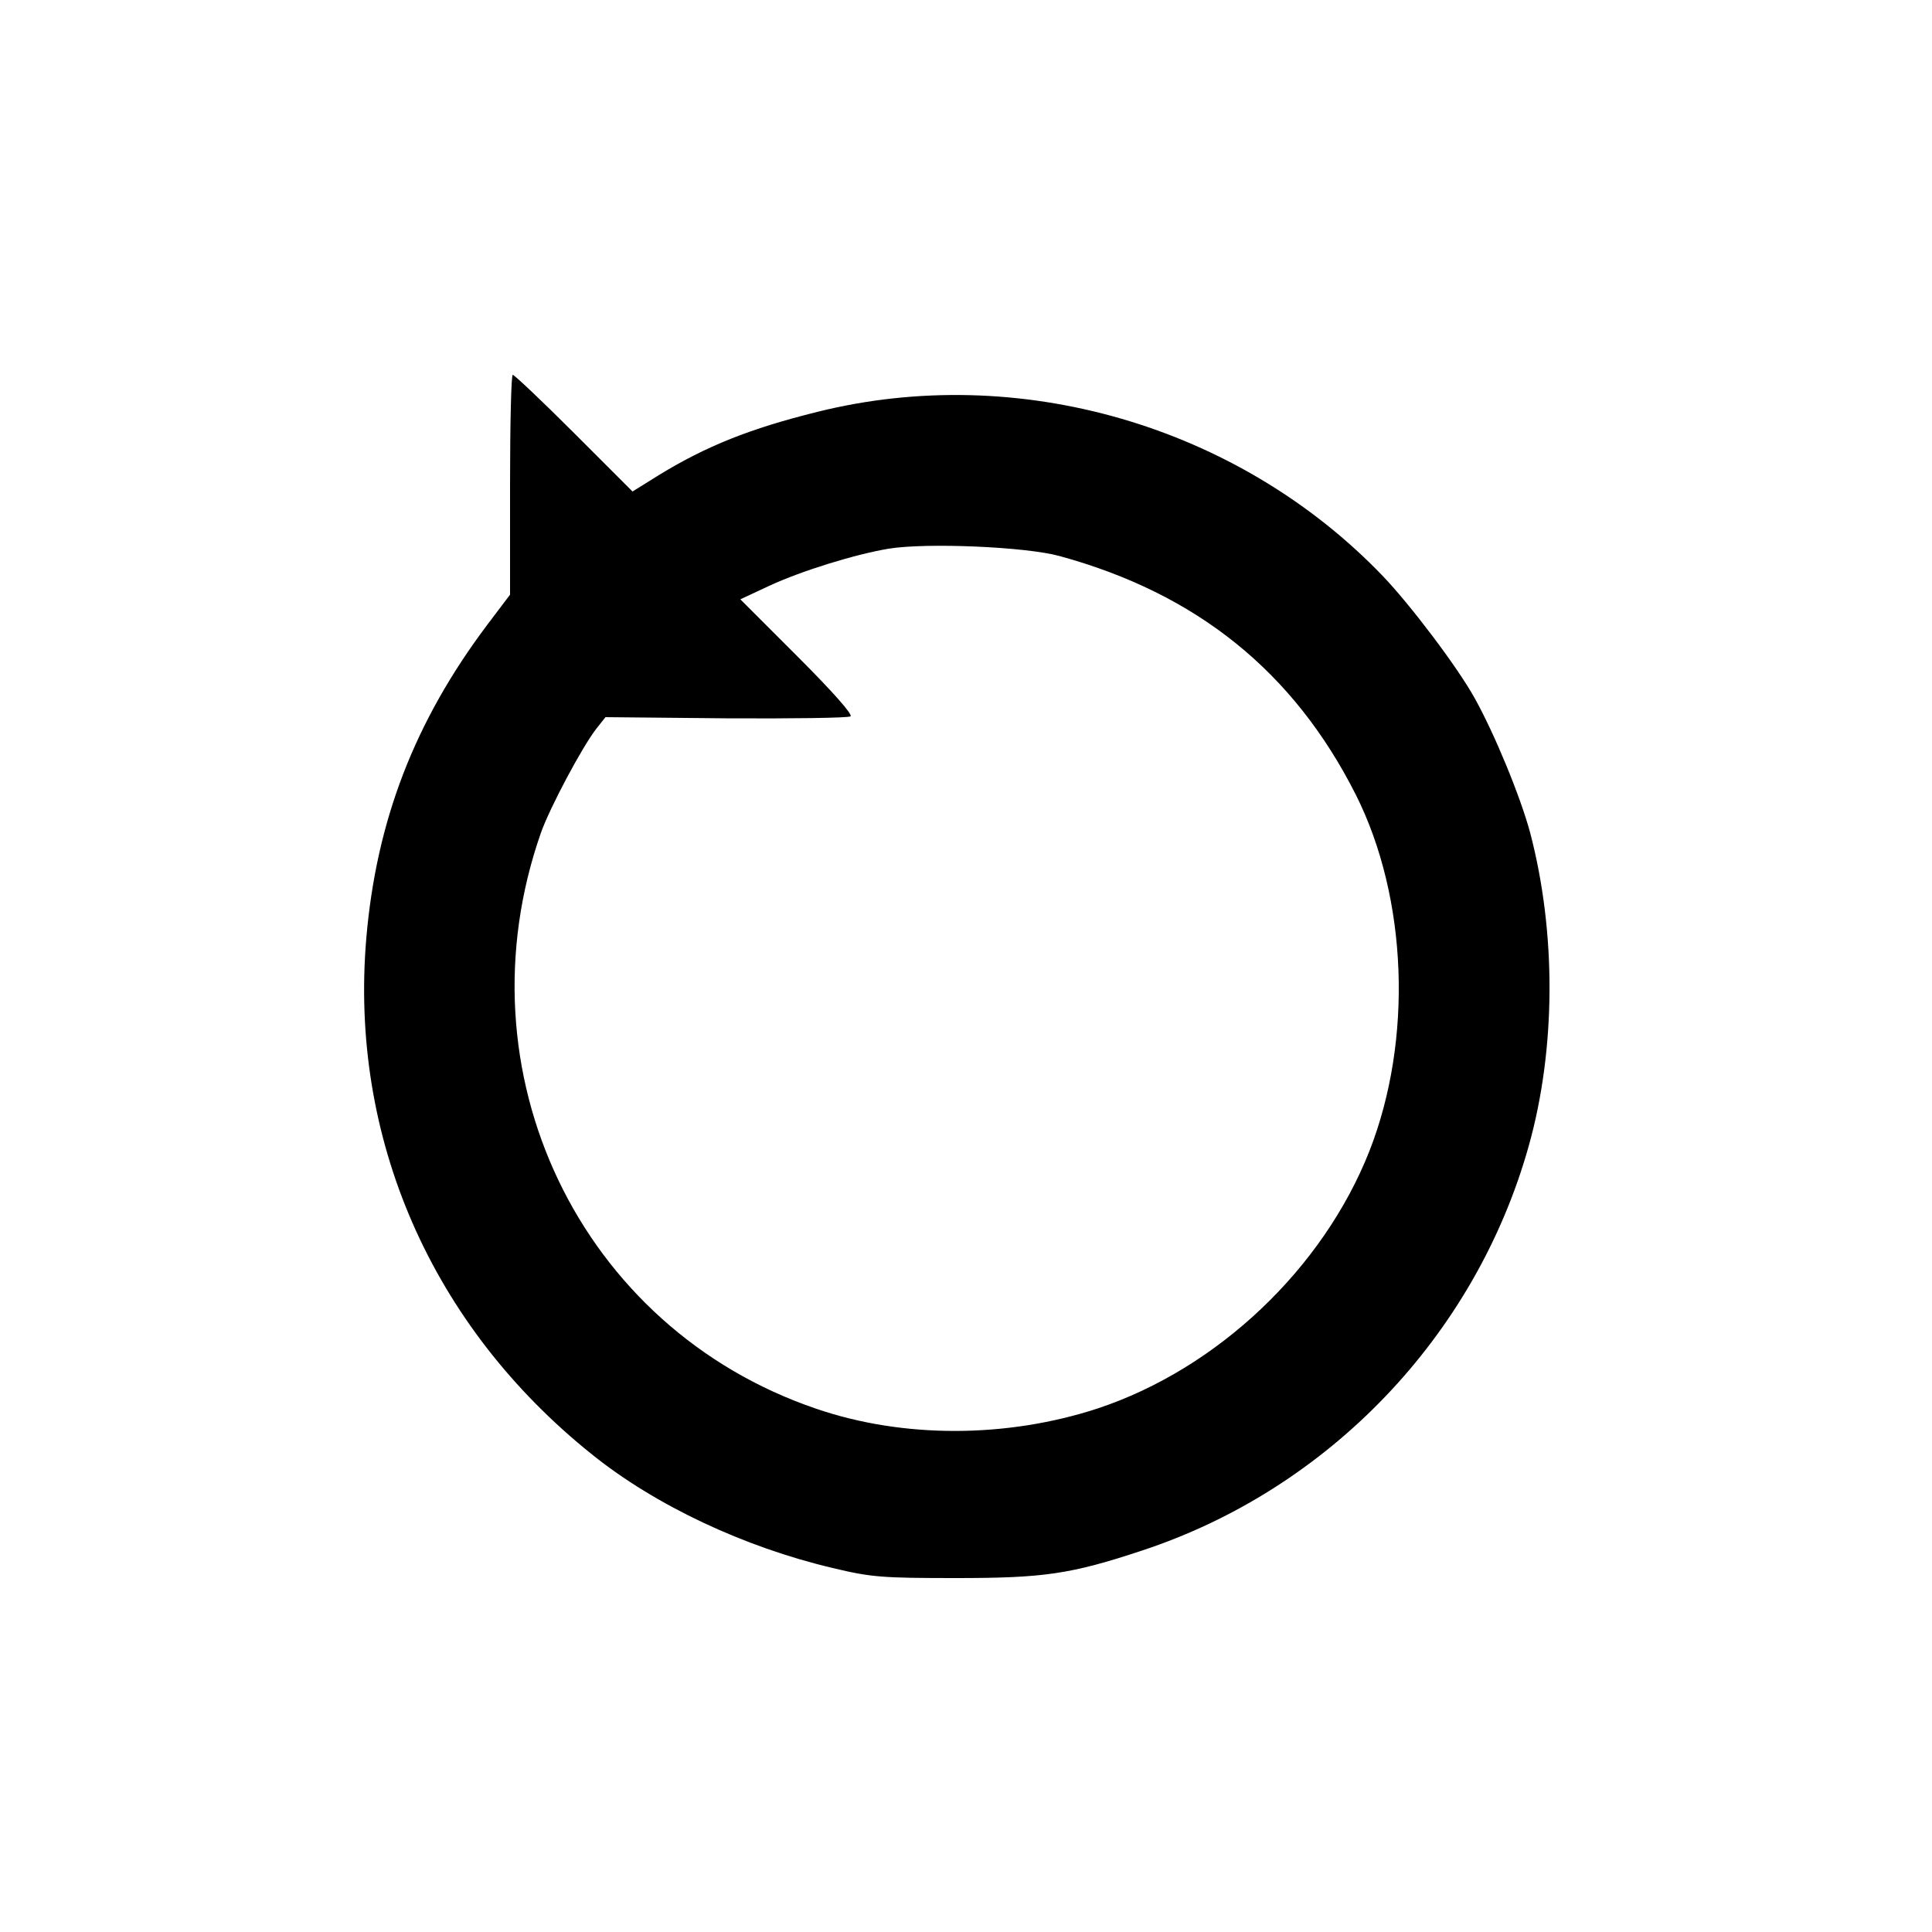<?xml version="1.0" standalone="no"?>
<!DOCTYPE svg PUBLIC "-//W3C//DTD SVG 20010904//EN"
 "http://www.w3.org/TR/2001/REC-SVG-20010904/DTD/svg10.dtd">
<svg version="1.0" xmlns="http://www.w3.org/2000/svg"
 width="500pt" height="500pt" viewBox="0 0 500 500"
 preserveAspectRatio="xMidYMid meet">

<g transform="translate(0,500) scale(0.1,-0.1)"
fill="#000000" stroke="none">
<path d="M1320 3746 l0 -285 -59 -78 c-188 -250 -287 -507 -313 -811 -44 -517
168 -1003 584 -1336 164 -132 394 -240 623 -294 100 -24 128 -26 320 -26 226
0 296 10 480 71 483 159 863 555 1001 1046 71 252 72 553 4 812 -25 93 -92
256 -144 349 -45 81 -167 242 -238 316 -374 389 -943 554 -1463 424 -174 -43
-288 -89 -409 -163 l-69 -43 -151 151 c-83 83 -155 151 -159 151 -4 0 -7 -128
-7 -284z m1422 -185 c355 -97 606 -299 767 -618 134 -267 148 -634 35 -922
-120 -304 -393 -563 -703 -666 -235 -77 -503 -78 -728 -1 -613 208 -930 872
-713 1491 23 65 107 223 144 270 l23 29 311 -3 c171 -1 317 1 323 5 7 4 -45
63 -137 155 l-148 148 75 35 c84 39 224 82 309 96 98 16 355 5 442 -19z"/>
</g>
</svg>
